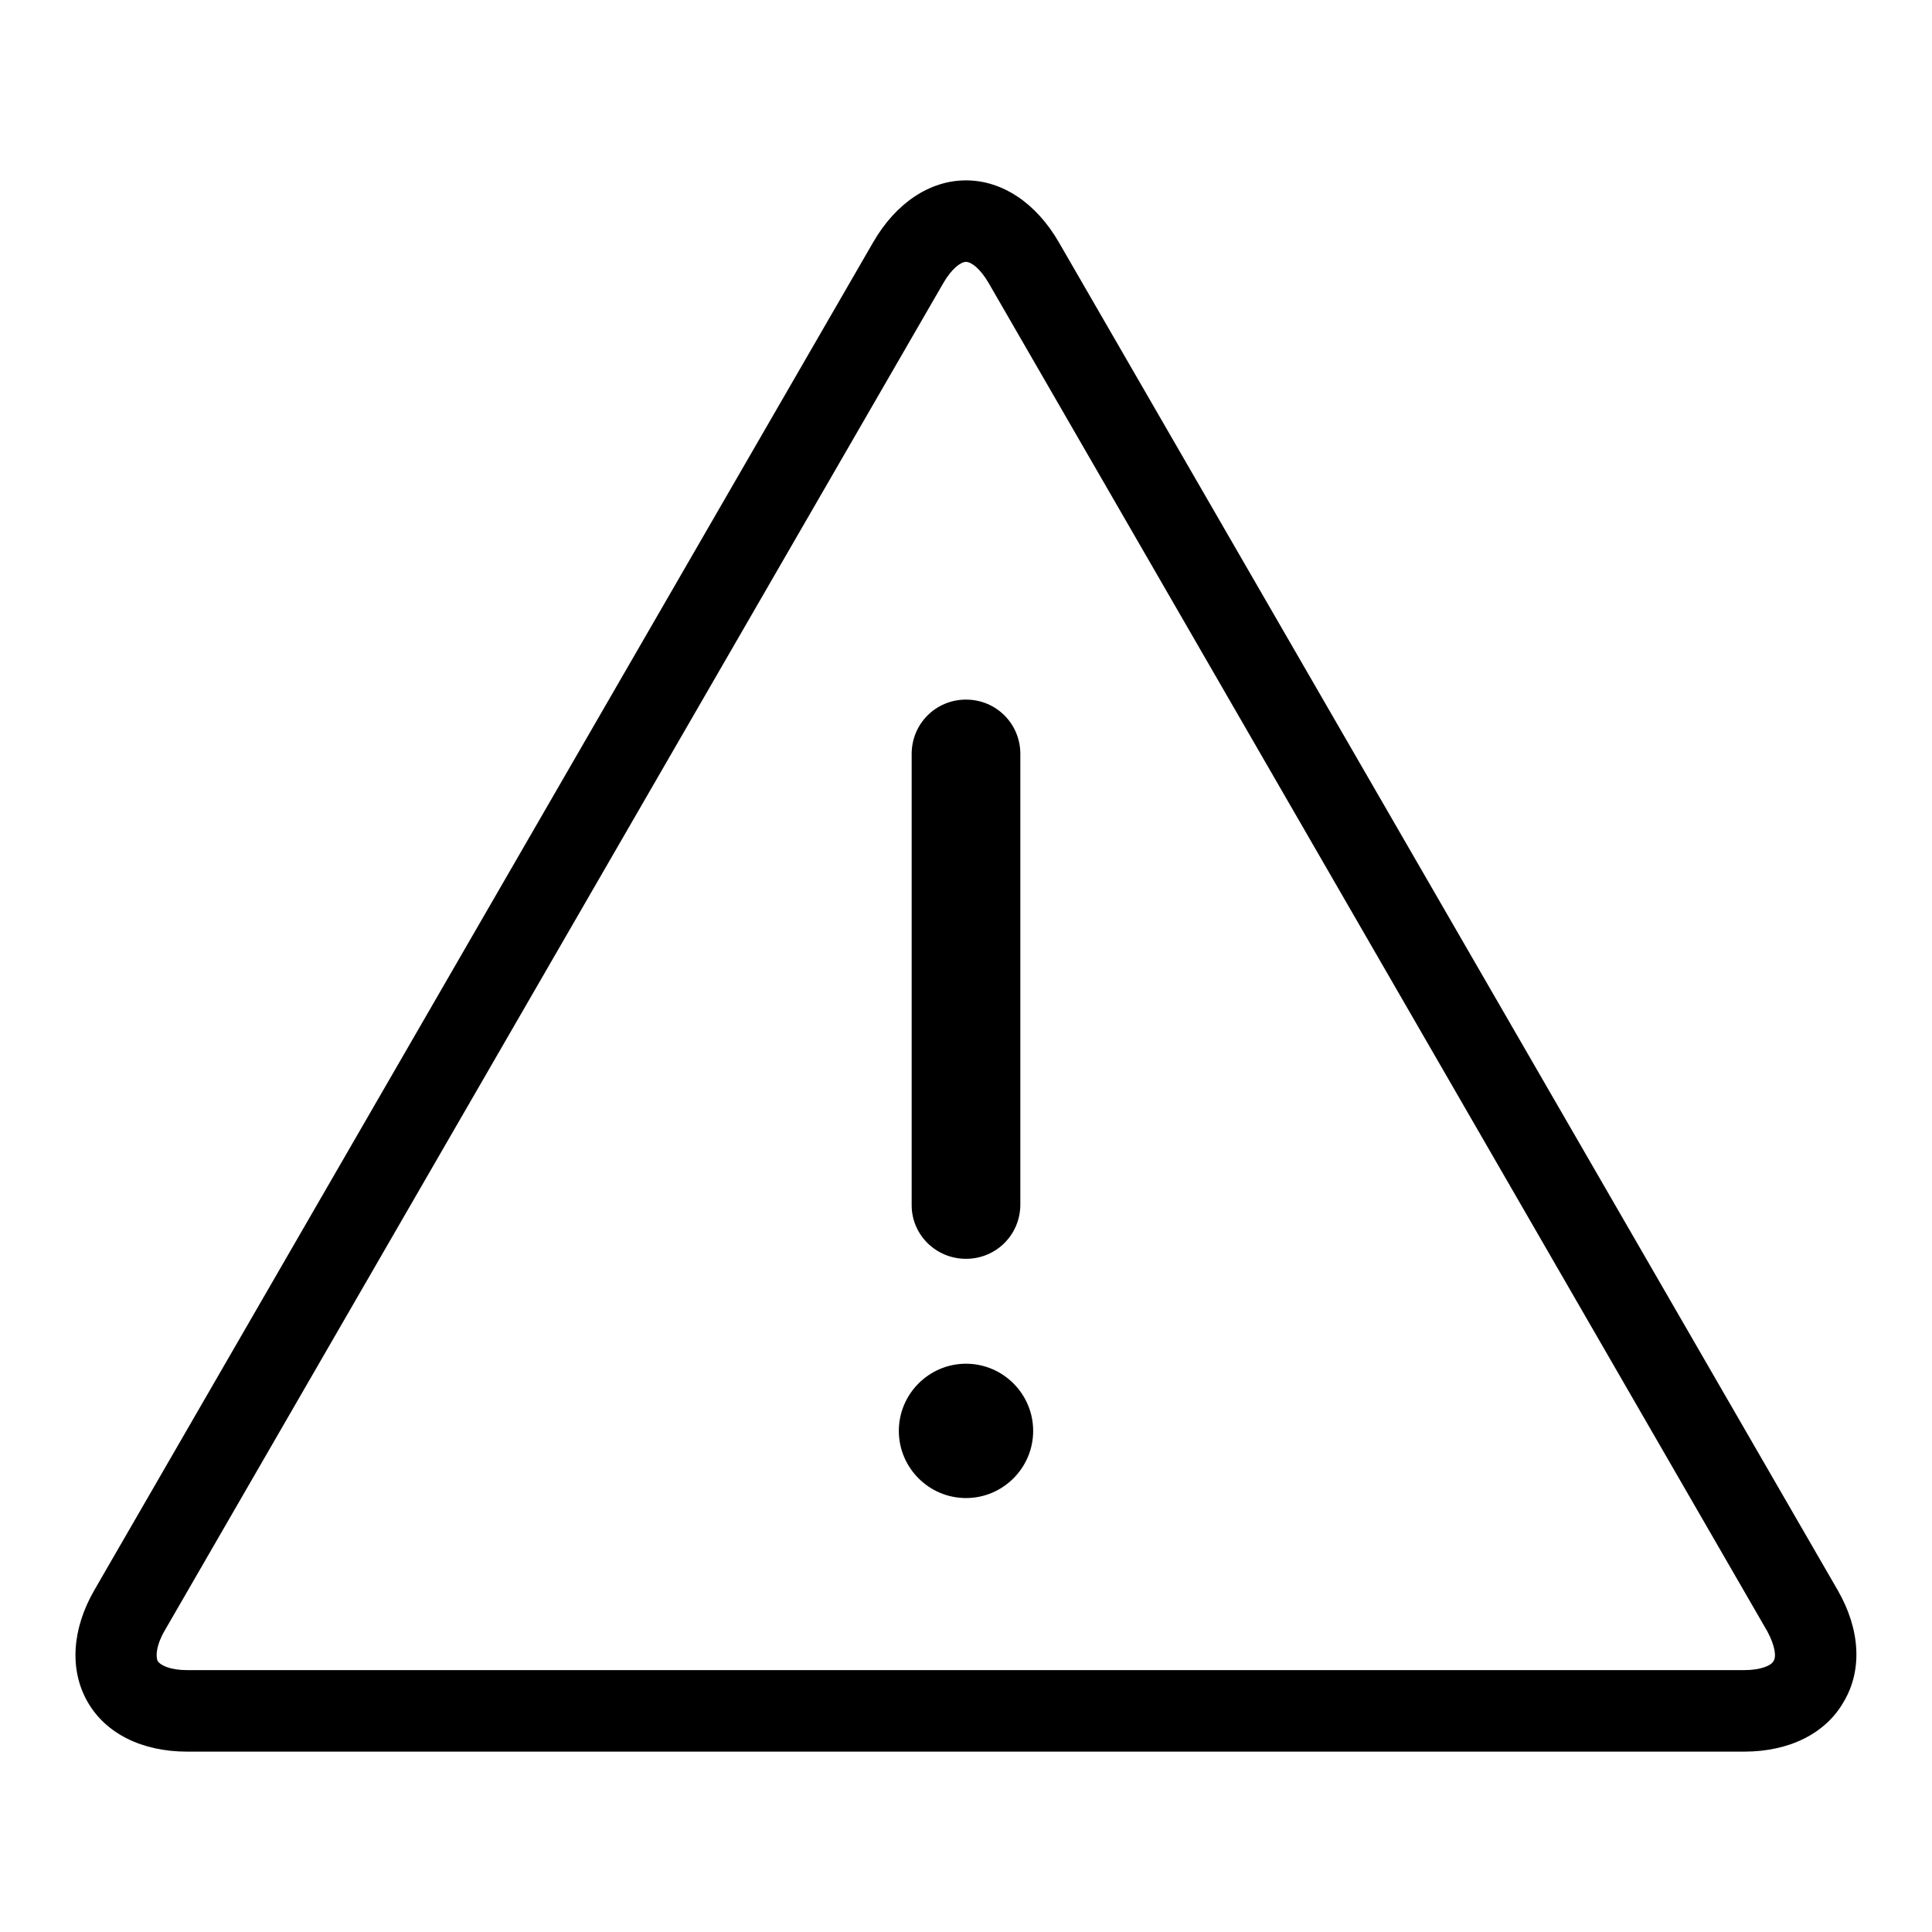 <?xml version="1.0" encoding="utf-8"?>
<!-- Svg Vector Icons : http://www.onlinewebfonts.com/icon -->
<!DOCTYPE svg PUBLIC "-//W3C//DTD SVG 1.1//EN" "http://www.w3.org/Graphics/SVG/1.1/DTD/svg11.dtd">
<svg version="1.1" xmlns="http://www.w3.org/2000/svg" xmlns:xlink="http://www.w3.org/1999/xlink" x="0px" y="0px" viewBox="0 0 256 256" enable-background="new 0 0 256 256" xml:space="preserve">
<g> <path fill="#000000" d="M243.5,210.7L140.3,32.1c-3-5.2-7.5-8.2-12.3-8.2s-9.3,3-12.3,8.2L12.5,210.7c-3,5.2-3.3,10.6-0.9,14.8 c2.4,4.2,7.2,6.6,13.2,6.6h206.3c6,0,10.8-2.4,13.2-6.6C246.8,221.3,246.5,215.9,243.5,210.7z M235,220.1c-0.3,0.6-1.7,1.2-3.9,1.2 H24.8c-2.2,0-3.5-0.6-3.9-1.2c-0.3-0.6-0.2-2.1,0.9-4L125,37.5c1.1-1.9,2.3-2.8,3-2.8s1.9,0.9,3,2.8l103.2,178.7 C235.2,218.1,235.4,219.5,235,220.1z M128,166.8c4,0,7.2-3.2,7.2-7.2V99.9c0-4-3.2-7.2-7.2-7.2s-7.2,3.2-7.2,7.2v59.8 C120.8,163.6,124,166.8,128,166.8z M128,180.7c-4.9,0-8.9,4-8.9,8.9c0,4.9,4,8.9,8.9,8.9c4.9,0,8.9-4,8.9-8.9 C136.9,184.7,132.9,180.7,128,180.7z"/></g>
</svg>